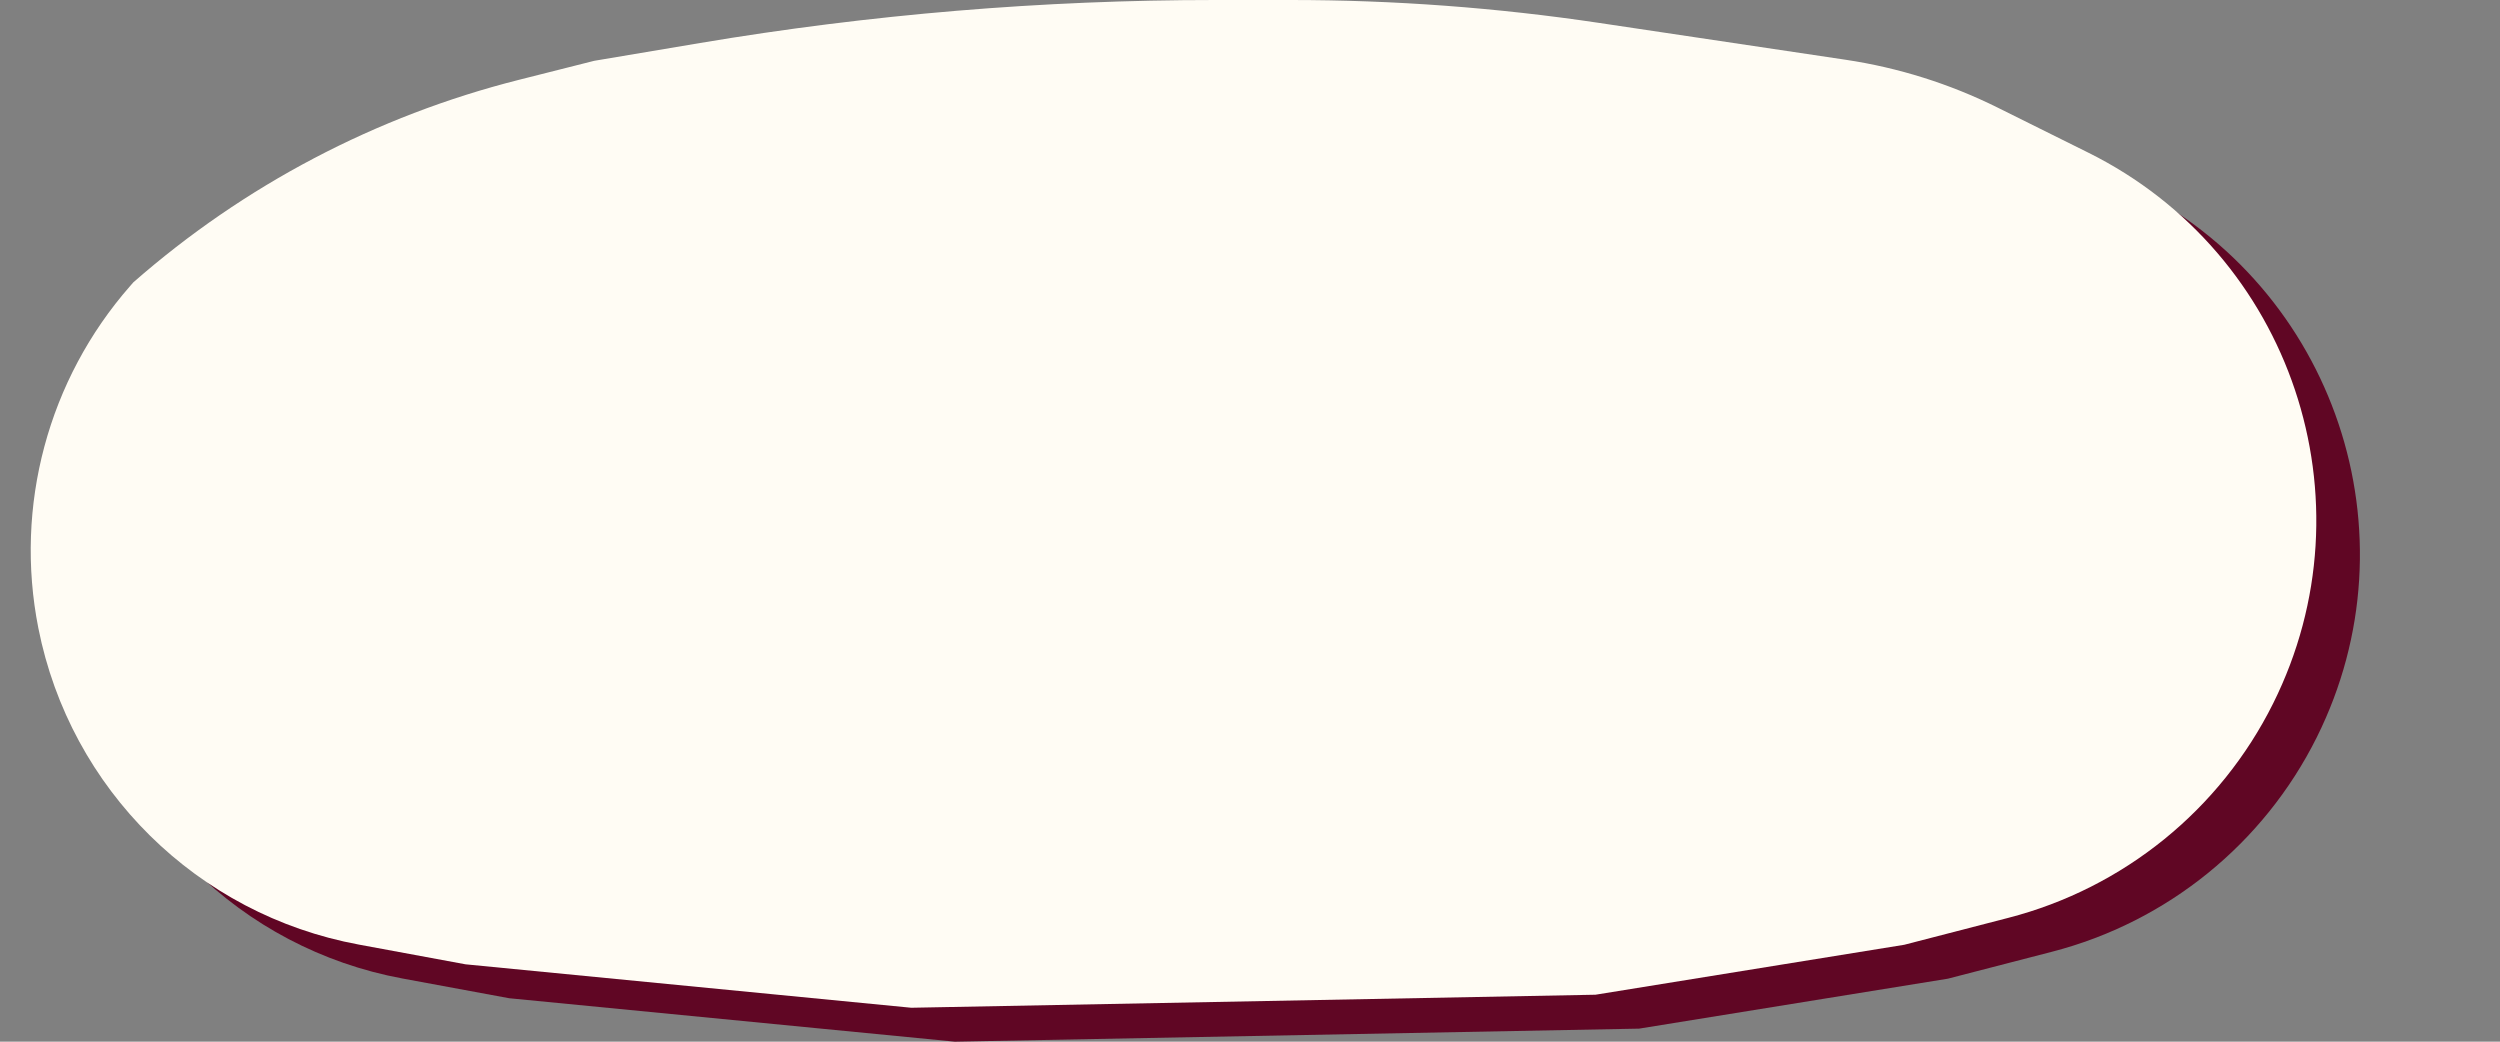 <svg viewBox="0 0 516 215" fill="none" xmlns="http://www.w3.org/2000/svg">
<rect x="0" y="0" width="516" height="215" fill="#808080" stroke="none"/>
<path d="M440.046 38.519L421.312 29.209C411.426 24.295 400.831 20.962 389.912 19.33L339.105 11.737C318.001 8.583 296.692 7 275.354 7H259.785C224.163 7 188.603 9.97 153.475 15.88L131.646 19.552L116.118 23.473C86.653 30.913 59.374 45.24 36.523 65.276L35.865 66.026C18.927 85.352 11.926 111.45 16.919 136.659C23.507 169.918 49.715 195.795 83.056 201.96L105.089 206.035L197.085 215L338.309 212.31L402.046 202L423.559 196.434C447.313 190.288 467.237 174.147 478.179 152.185C499.061 110.269 481.983 59.361 440.046 38.519Z" fill="#600624"/>
<path d="M431.046 31.519L412.312 22.209C402.426 17.295 391.831 13.962 380.912 12.33L330.105 4.737C309.001 1.583 287.692 0 266.354 0H250.785C215.163 0 179.603 2.97 144.475 8.88L122.646 12.552L107.118 16.473C77.653 23.913 50.374 38.24 27.523 58.276L26.865 59.026C9.926 78.352 2.926 104.45 7.919 129.659C14.507 162.918 40.715 188.795 74.056 194.96L96.089 199.035L188.085 208L329.309 205.31L393.046 195L414.559 189.434C438.313 183.288 458.237 167.147 469.179 145.185C490.061 103.269 472.983 52.361 431.046 31.519Z" fill="#FFFCF4"/>
</svg>
